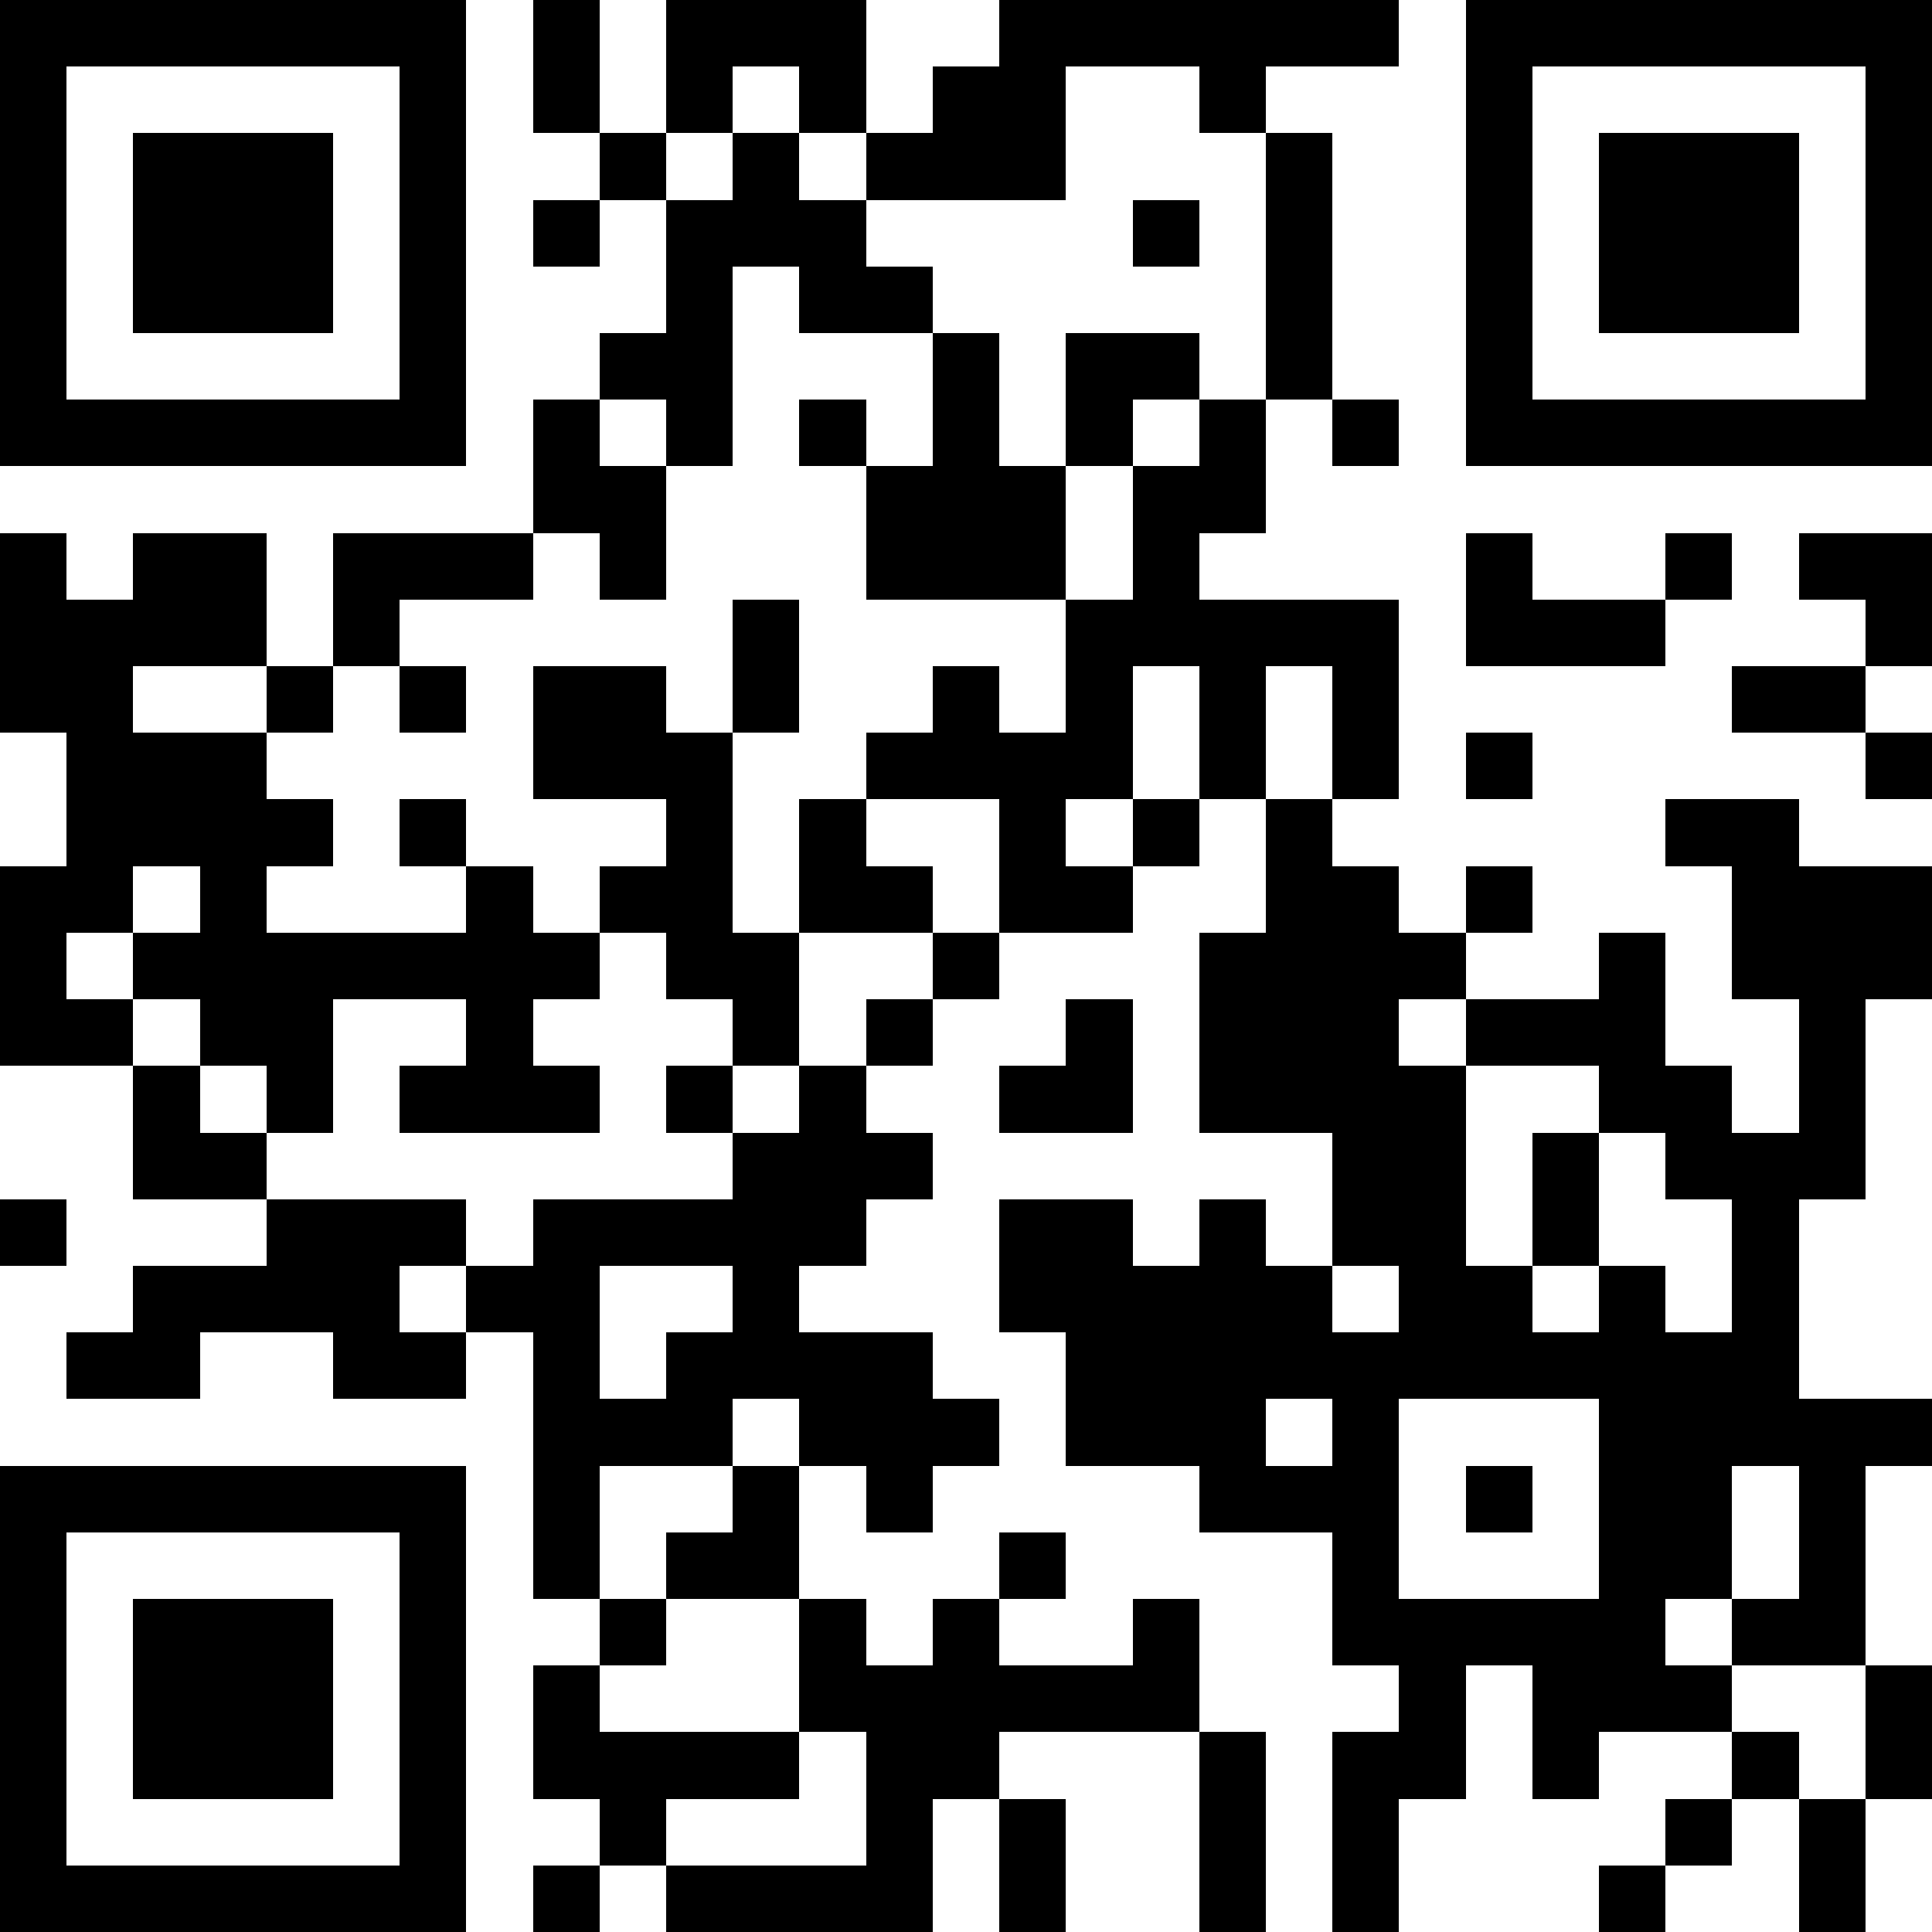 <svg xmlns="http://www.w3.org/2000/svg" viewBox="0 0 29 29" shape-rendering="crispEdges"><path fill="#ffffff" d="M0 0h29v29H0z"/><path stroke="#000000" d="M0 0.5h7m1 0h1m1 0h3m2 0h6m1 0h7M0 1.5h1m5 0h1m1 0h1m1 0h1m1 0h1m1 0h2m2 0h1m3 0h1m5 0h1M0 2.5h1m1 0h3m1 0h1m2 0h1m1 0h1m1 0h3m3 0h1m2 0h1m1 0h3m1 0h1M0 3.5h1m1 0h3m1 0h1m1 0h1m1 0h3m4 0h1m1 0h1m2 0h1m1 0h3m1 0h1M0 4.5h1m1 0h3m1 0h1m3 0h1m1 0h2m5 0h1m2 0h1m1 0h3m1 0h1M0 5.5h1m5 0h1m2 0h2m3 0h1m1 0h2m1 0h1m2 0h1m5 0h1M0 6.5h7m1 0h1m1 0h1m1 0h1m1 0h1m1 0h1m1 0h1m1 0h1m1 0h7M8 7.5h2m3 0h3m1 0h2M0 8.5h1m1 0h2m1 0h3m1 0h1m3 0h3m1 0h1m4 0h1m2 0h1m1 0h2M0 9.5h4m1 0h1m5 0h1m4 0h5m1 0h3m3 0h1M0 10.5h2m2 0h1m1 0h1m1 0h2m1 0h1m2 0h1m1 0h1m1 0h1m1 0h1m5 0h2M1 11.5h3m4 0h3m2 0h4m1 0h1m1 0h1m1 0h1m5 0h1M1 12.5h4m1 0h1m3 0h1m1 0h1m2 0h1m1 0h1m1 0h1m5 0h2M0 13.5h2m1 0h1m3 0h1m1 0h2m1 0h2m1 0h2m2 0h2m1 0h1m3 0h3M0 14.5h1m1 0h7m1 0h2m2 0h1m3 0h4m2 0h1m1 0h3M0 15.5h2m1 0h2m2 0h1m3 0h1m1 0h1m2 0h1m1 0h3m1 0h3m2 0h1M2 16.5h1m1 0h1m1 0h3m1 0h1m1 0h1m2 0h2m1 0h4m2 0h2m1 0h1M2 17.5h2m7 0h3m6 0h2m1 0h1m1 0h3M0 18.5h1m3 0h3m1 0h5m2 0h2m1 0h1m1 0h2m1 0h1m2 0h1M2 19.5h4m1 0h2m2 0h1m3 0h5m1 0h2m1 0h1m1 0h1M1 20.5h2m2 0h2m1 0h1m1 0h4m2 0h11M8 21.5h3m1 0h3m1 0h3m1 0h1m3 0h5M0 22.5h7m1 0h1m2 0h1m1 0h1m4 0h3m1 0h1m1 0h2m1 0h1M0 23.5h1m5 0h1m1 0h1m1 0h2m3 0h1m4 0h1m3 0h2m1 0h1M0 24.5h1m1 0h3m1 0h1m2 0h1m2 0h1m1 0h1m2 0h1m2 0h5m1 0h2M0 25.5h1m1 0h3m1 0h1m1 0h1m3 0h6m3 0h1m1 0h3m2 0h1M0 26.5h1m1 0h3m1 0h1m1 0h4m1 0h2m3 0h1m1 0h2m1 0h1m2 0h1m1 0h1M0 27.5h1m5 0h1m2 0h1m3 0h1m1 0h1m2 0h1m1 0h1m4 0h1m1 0h1M0 28.5h7m1 0h1m1 0h4m1 0h1m2 0h1m1 0h1m3 0h1m2 0h1"/></svg>
